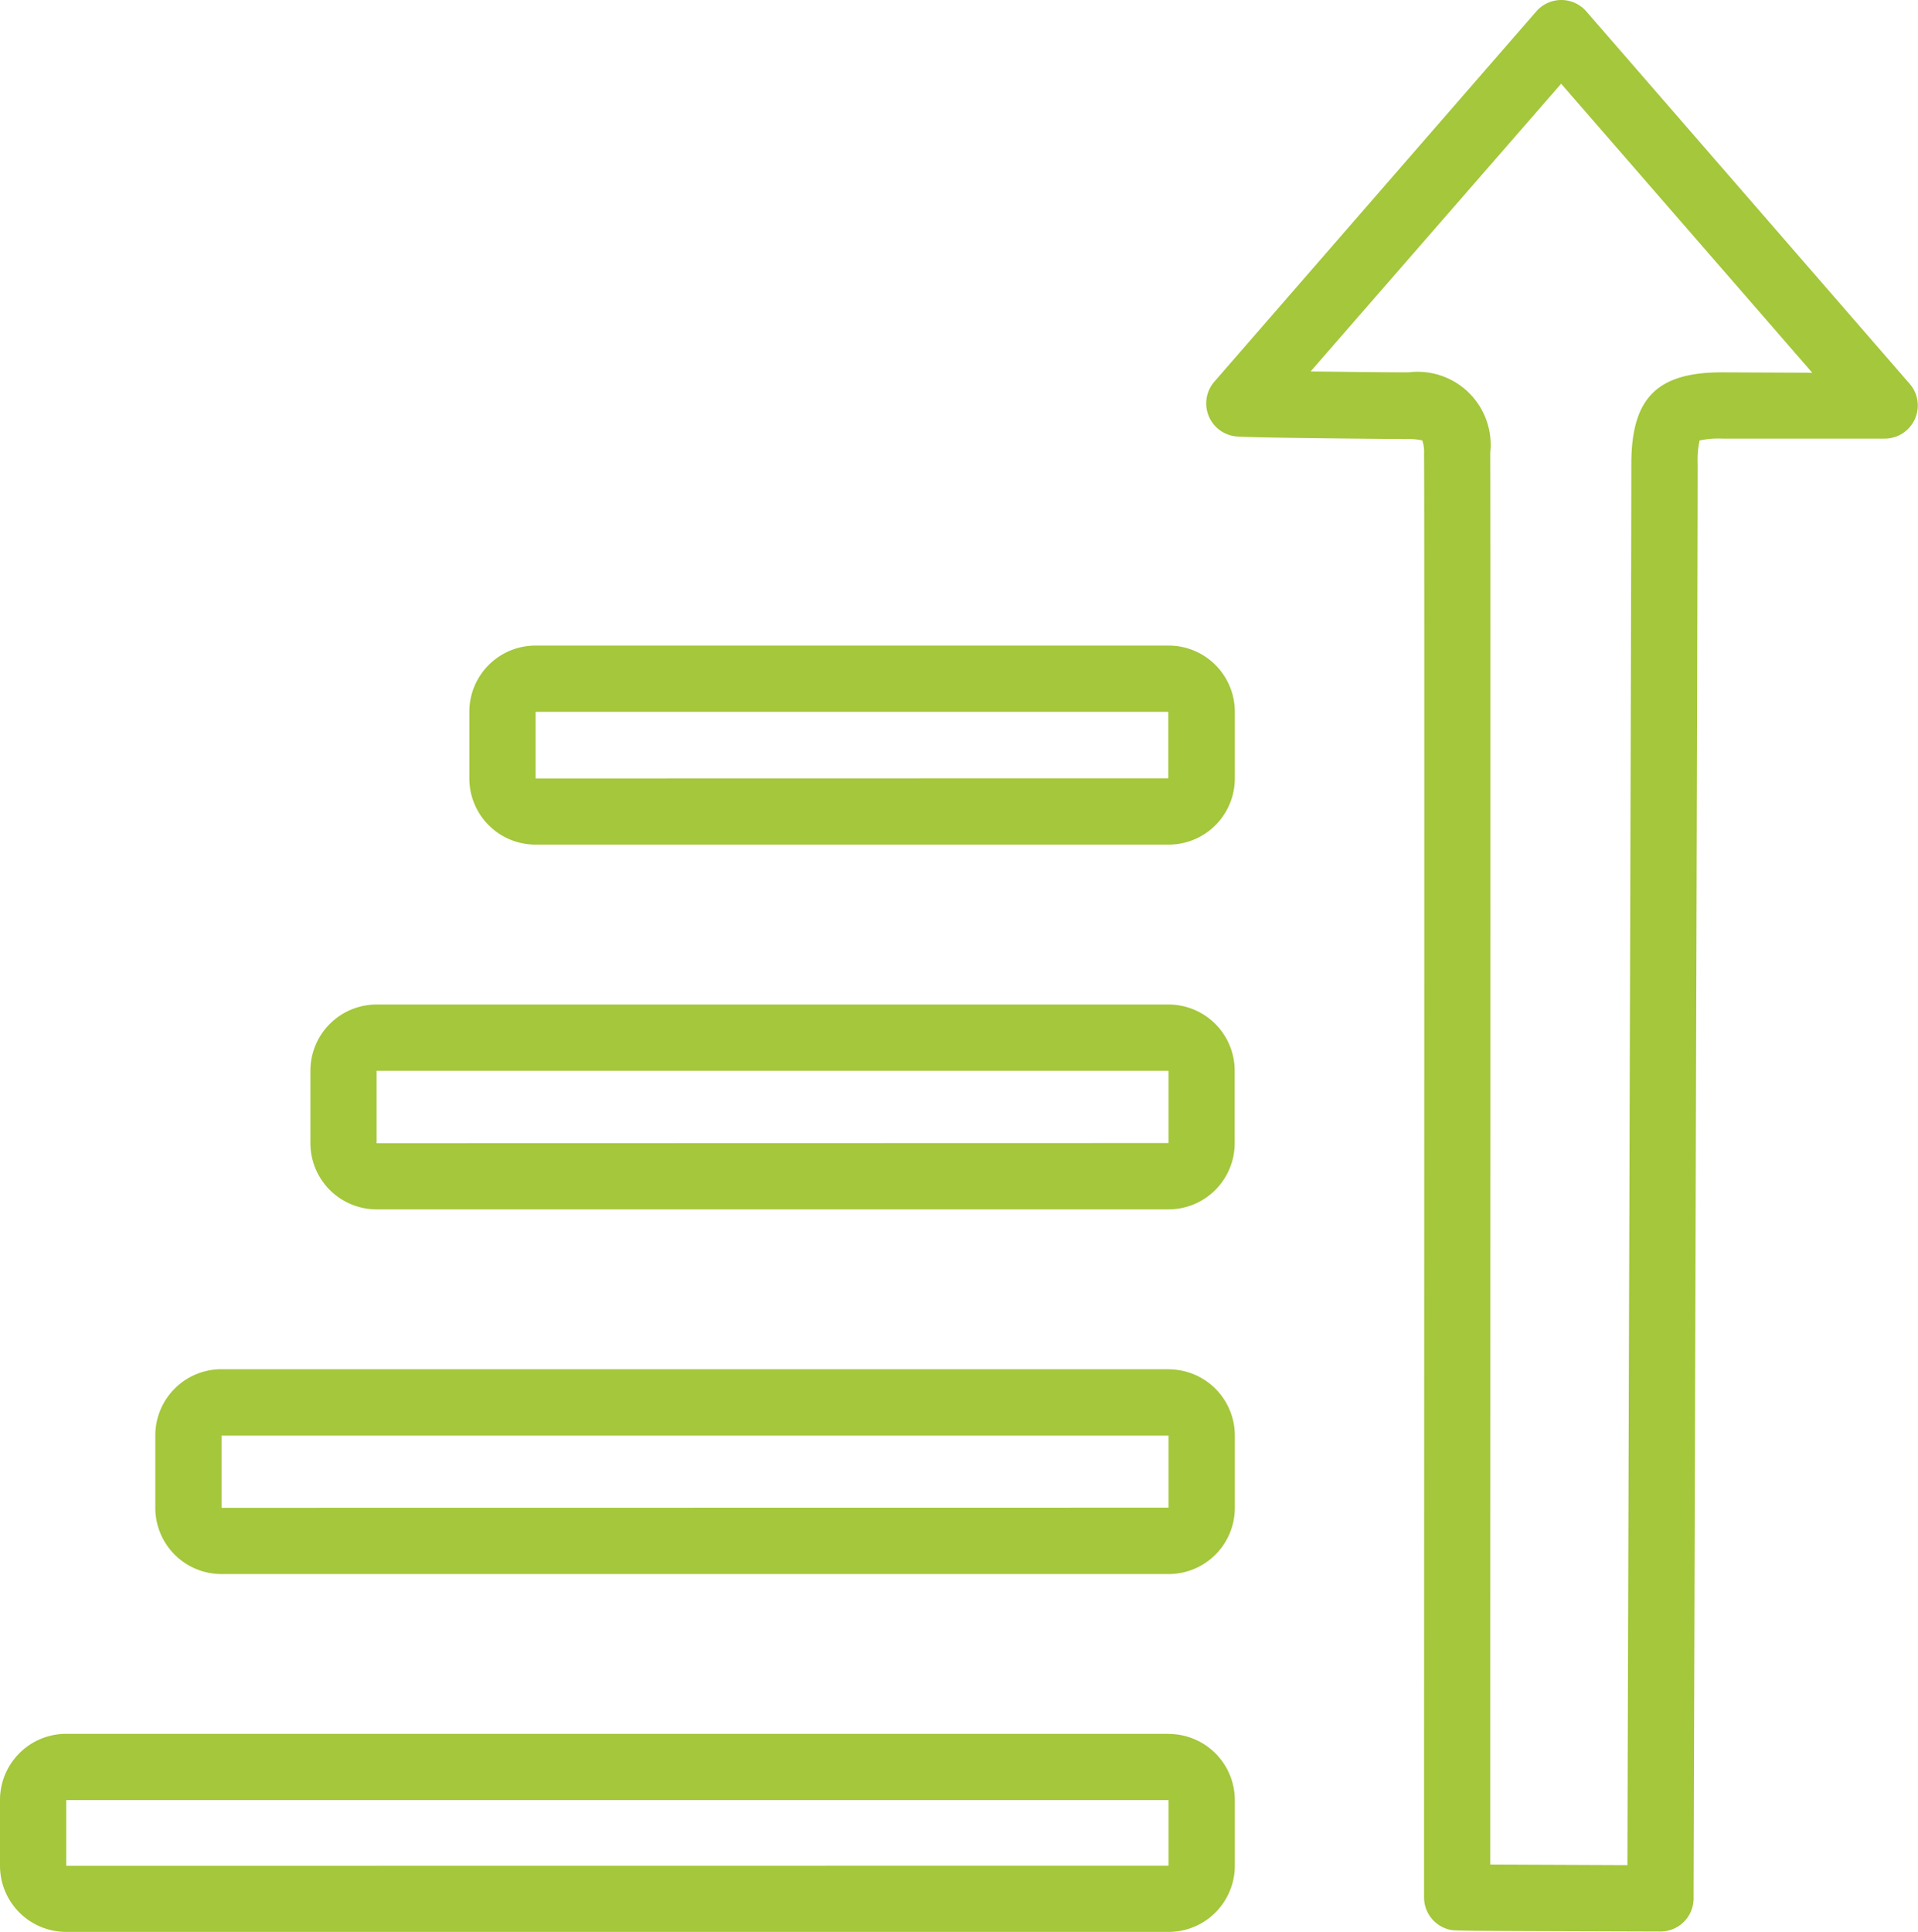 <svg xmlns="http://www.w3.org/2000/svg" xmlns:xlink="http://www.w3.org/1999/xlink" width="29.787" height="30" viewBox="0 0 29.787 30">
  <defs>
    <clipPath id="clip-path">
      <rect id="Rectángulo_3355" data-name="Rectángulo 3355" width="29.787" height="30" transform="translate(0 0)" fill="#a4c73b"/>
    </clipPath>
  </defs>
  <g id="Grupo_4593" data-name="Grupo 4593" transform="translate(0 0.001)">
    <g id="Grupo_4593-2" data-name="Grupo 4593" transform="translate(0 -0.001)" clip-path="url(#clip-path)">
      <path id="Trazado_14053" data-name="Trazado 14053" d="M65.525,5.964,60.5.177a.515.515,0,0,0-.777,0l-5,5.75a.515.515,0,0,0,.329.849c.219.025,2.66.042,2.684.042a.9.9,0,0,1,.216.021.548.548,0,0,1,.028.207c.009.825,0,17.216,0,22.22v.2a.515.515,0,0,0,.4.5c.078.018.078.018,3.271.028h0a.514.514,0,0,0,.515-.513c0-.2.062-20.215.063-22.275a1.423,1.423,0,0,1,.03-.366,1.373,1.373,0,0,1,.351-.029h2.522a.514.514,0,0,0,.389-.852m-2.912-.177c-1.014,0-1.409.4-1.41,1.424,0,1.872-.052,18.591-.061,21.757l-2.13-.009c0-5.334.005-21.111,0-21.925a1.134,1.134,0,0,0-1.267-1.247c-.439,0-1.021-.008-1.523-.014L60.109,1.3l3.9,4.488Z" transform="translate(-35.864 0)" fill="#a4c73b"/>
      <path id="Trazado_14054" data-name="Trazado 14054" d="M18.15,78.471H1.027A1.028,1.028,0,0,0,0,79.5V80.52a1.028,1.028,0,0,0,1.027,1.027H18.15a1.028,1.028,0,0,0,1.027-1.027V79.5a1.028,1.028,0,0,0-1.027-1.027M1.029,80.52l0-1.02H18.148l0,1.018Z" transform="translate(0 -51.547)" fill="#a4c73b"/>
      <path id="Trazado_14055" data-name="Trazado 14055" d="M22.767,61.971H8.056A1.028,1.028,0,0,0,7.029,63v1.125a1.028,1.028,0,0,0,1.027,1.027H22.767a1.028,1.028,0,0,0,1.027-1.027V63a1.028,1.028,0,0,0-1.027-1.027M8.058,64.123l0-1.122H22.765l0,1.12Z" transform="translate(-4.617 -40.709)" fill="#a4c73b"/>
      <path id="Trazado_14056" data-name="Trazado 14056" d="M27.38,45.463h-12.3A1.028,1.028,0,0,0,14.05,46.49v1.127a1.028,1.028,0,0,0,1.027,1.027h12.3a1.028,1.028,0,0,0,1.027-1.027V46.49a1.028,1.028,0,0,0-1.027-1.027m-12.3,2.154,0-1.125h12.3l0,1.122Z" transform="translate(-9.229 -29.864)" fill="#a4c73b"/>
      <path id="Trazado_14057" data-name="Trazado 14057" d="M32.106,29.218H22.272a1.028,1.028,0,0,0-1.027,1.027v1.037a1.028,1.028,0,0,0,1.027,1.027h9.834a1.028,1.028,0,0,0,1.027-1.027V30.245a1.028,1.028,0,0,0-1.027-1.027m-9.832,2.063,0-1.034H32.1l0,1.032Z" transform="translate(-13.956 -19.193)" fill="#a4c73b"/>
    </g>
  </g>
</svg>
